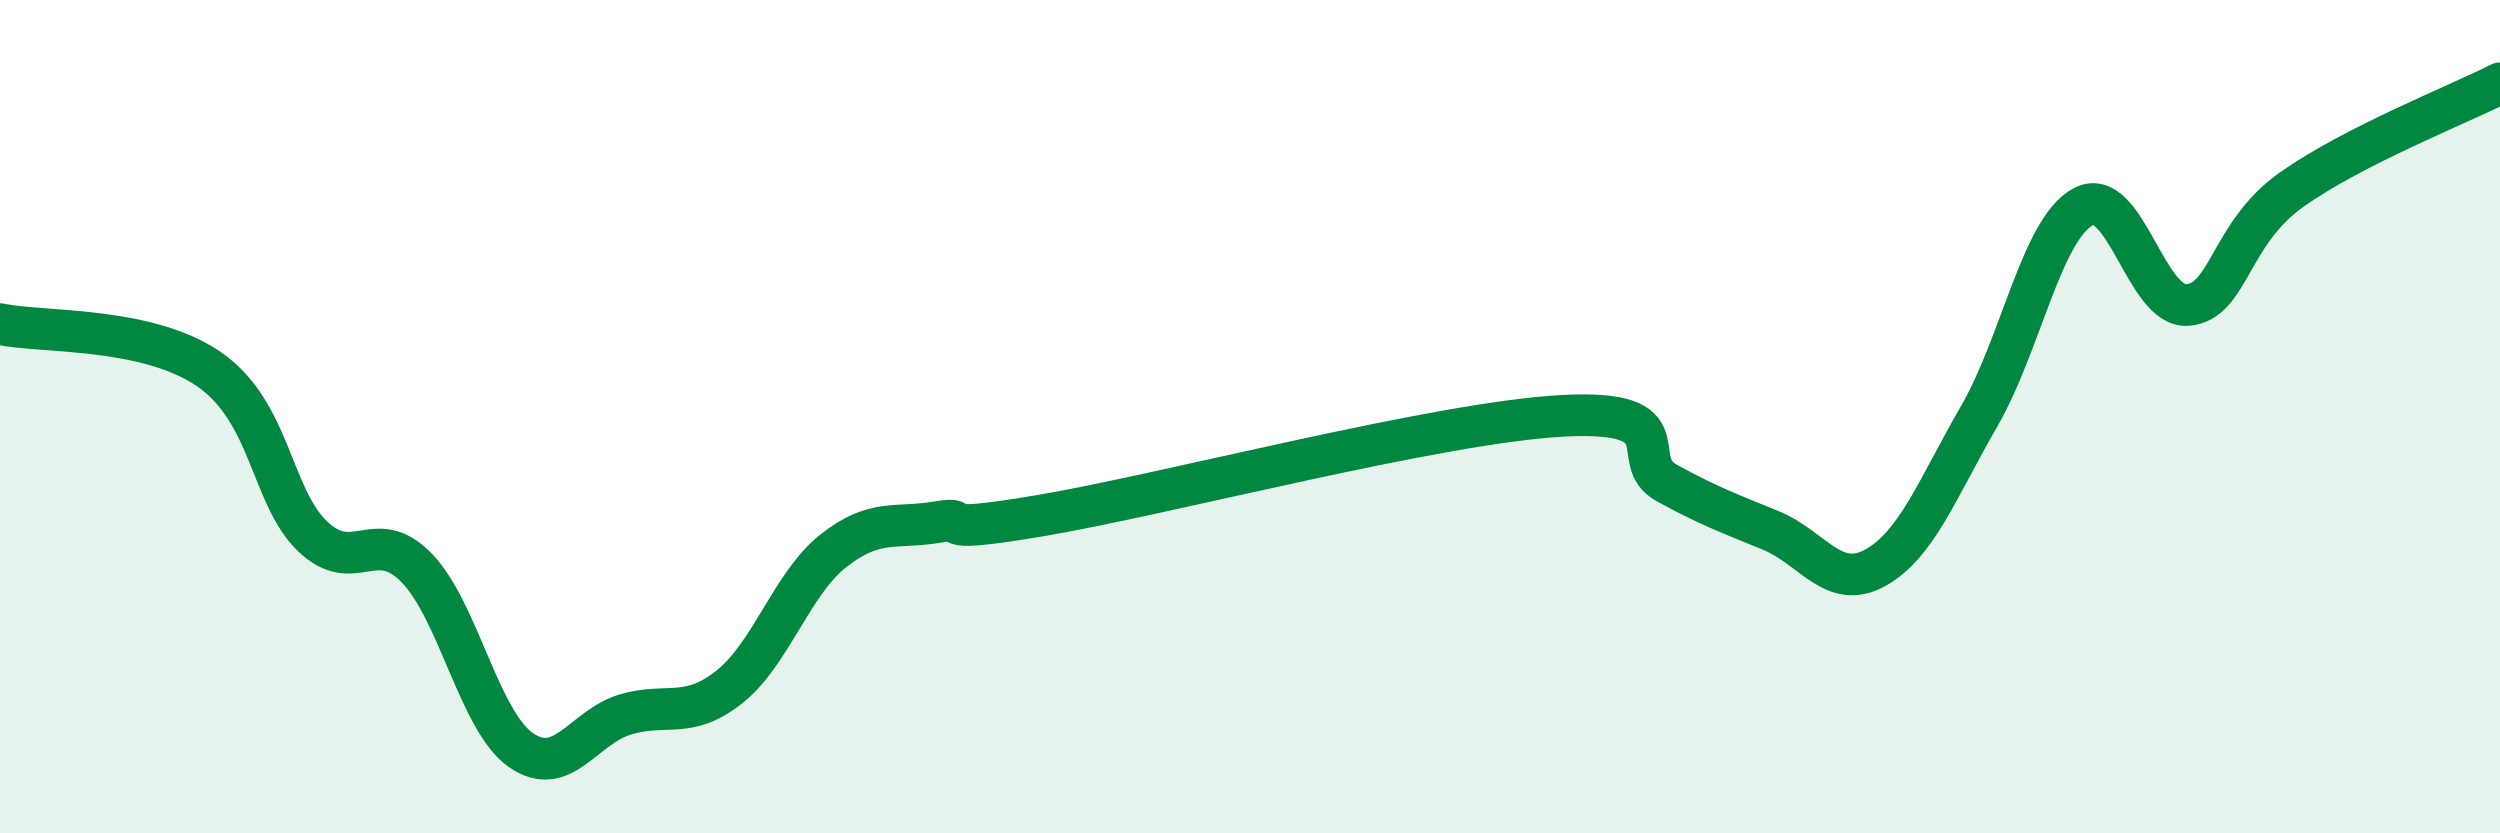 
    <svg width="60" height="20" viewBox="0 0 60 20" xmlns="http://www.w3.org/2000/svg">
      <path
        d="M 0,7.78 C 1,7.99 3.5,7.83 5,8.85 C 6.5,9.87 6.5,11.91 7.5,12.87 C 8.5,13.83 9,12.6 10,13.63 C 11,14.66 11.5,17.3 12.5,18 C 13.5,18.7 14,17.45 15,17.15 C 16,16.85 16.5,17.28 17.5,16.49 C 18.5,15.7 19,14.01 20,13.22 C 21,12.43 21.5,12.7 22.5,12.53 C 23.5,12.36 22,12.88 25,12.37 C 28,11.86 34.5,10.14 37.5,9.98 C 40.5,9.82 39,11.04 40,11.59 C 41,12.14 41.5,12.32 42.5,12.73 C 43.5,13.14 44,14.18 45,13.63 C 46,13.08 46.5,11.72 47.5,9.99 C 48.5,8.26 49,5.49 50,4.96 C 51,4.43 51.5,7.4 52.5,7.32 C 53.5,7.24 53.5,5.61 55,4.55 C 56.5,3.49 59,2.51 60,2L60 20L0 20Z"
        fill="#008740"
        opacity="0.1"
        stroke-linecap="round"
        stroke-linejoin="round"
      />
      <path
        d="M 0,7.78 C 1,7.99 3.5,7.83 5,8.85 C 6.5,9.87 6.5,11.91 7.5,12.87 C 8.5,13.83 9,12.6 10,13.63 C 11,14.66 11.5,17.3 12.5,18 C 13.5,18.7 14,17.45 15,17.15 C 16,16.85 16.5,17.28 17.5,16.49 C 18.5,15.7 19,14.01 20,13.22 C 21,12.43 21.5,12.7 22.5,12.53 C 23.5,12.36 22,12.88 25,12.37 C 28,11.86 34.5,10.14 37.5,9.98 C 40.5,9.82 39,11.04 40,11.59 C 41,12.14 41.5,12.32 42.5,12.73 C 43.5,13.14 44,14.18 45,13.63 C 46,13.08 46.5,11.72 47.5,9.99 C 48.5,8.26 49,5.49 50,4.96 C 51,4.43 51.5,7.4 52.5,7.32 C 53.5,7.24 53.5,5.61 55,4.55 C 56.5,3.49 59,2.51 60,2"
        stroke="#008740"
        stroke-width="1"
        fill="none"
        stroke-linecap="round"
        stroke-linejoin="round"
      />
    </svg>
  